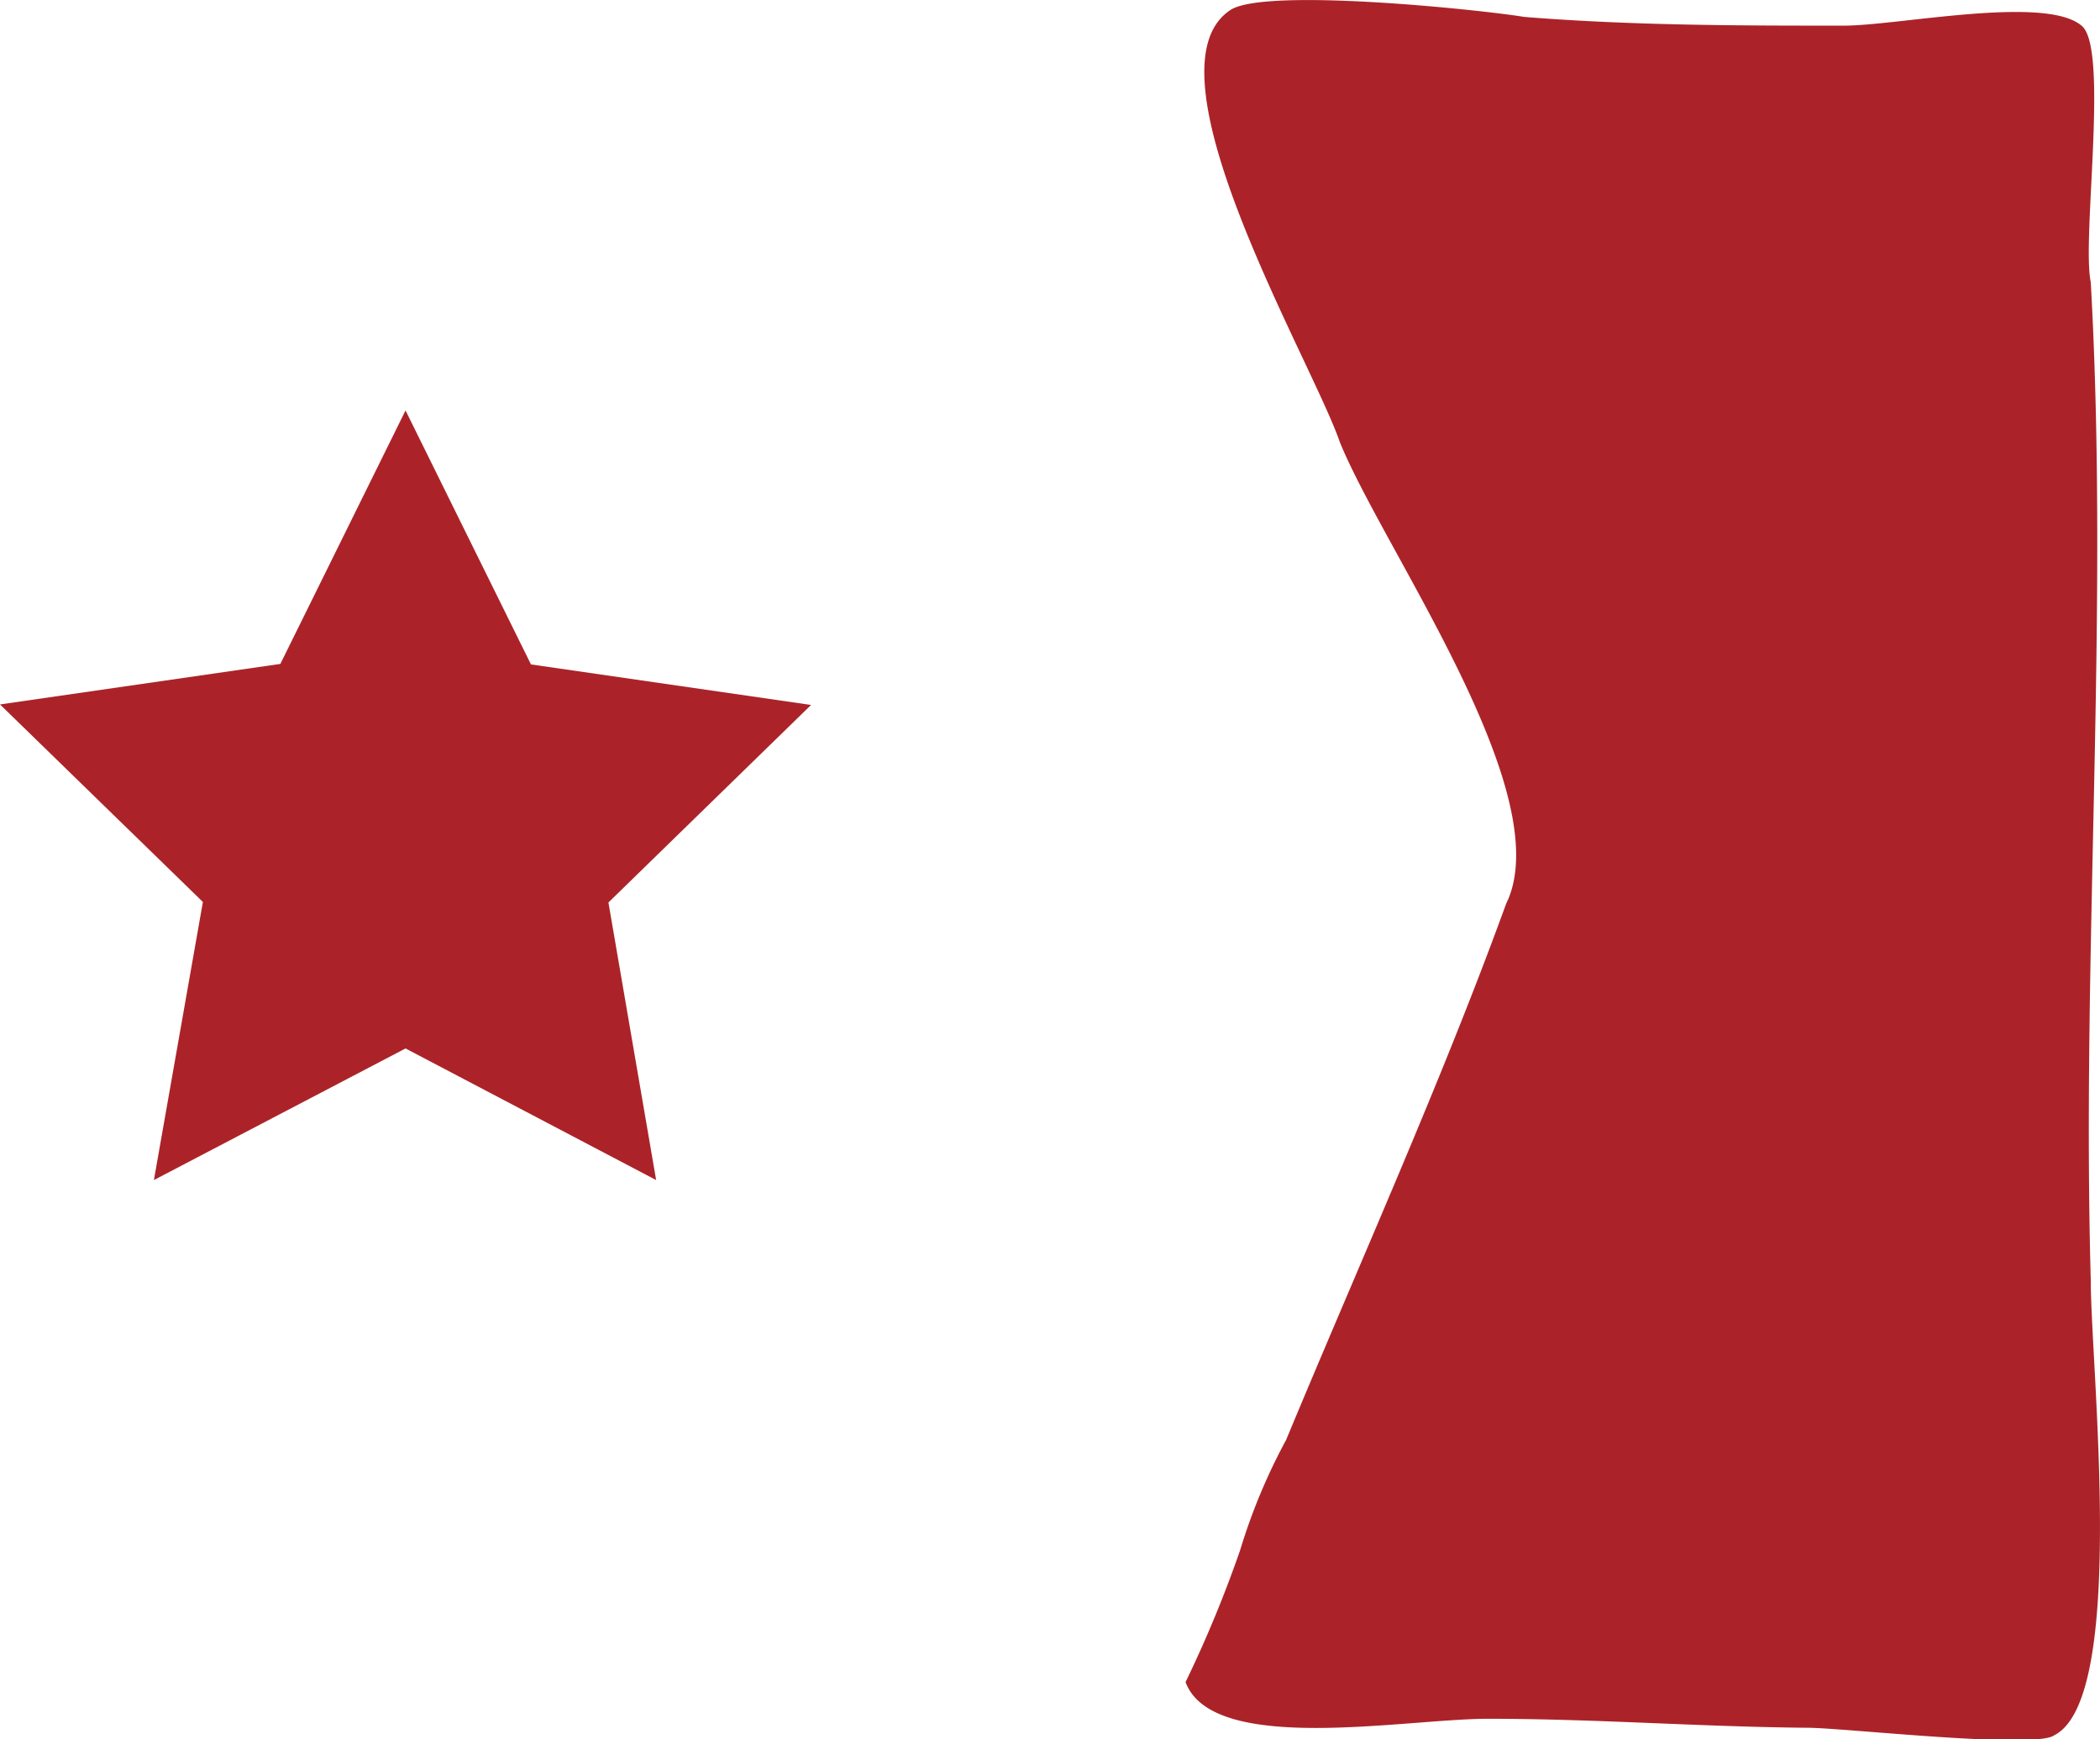 <svg xmlns="http://www.w3.org/2000/svg" viewBox="0 0 81.87 67.79"><defs><style>.cls-1{fill:#ab2328;}</style></defs><title>enquiry-before</title><g id="Layer_2" data-name="Layer 2"><g id="Layer_1-2" data-name="Layer 1"><path class="cls-1" d="M52.24,17.25C51.17,14.1,44.39,2.66,48,.37c1.44-.85,9.65,0,11.43.29C63.67,1,67.94,1,71.88,1,74,1,79.73-.2,81.15,1c1.08.85,0,8.3.36,10,.72,12.87-.36,26,0,38.9,0,3.43,1.43,16.3-1.42,17.74-.72.56-8.21-.29-9.64-.29C66.17,67.31,62.24,67,58,67c-3.22,0-10.72,1.43-11.78-1.43a47.27,47.27,0,0,0,2.13-5.15,23,23,0,0,1,1.79-4.29c2.85-6.86,6.07-14,8.57-20.88.35-.86-.36,1.43,0,0C60.81,31,54,21.54,52.24,17.25Z"/><g id="star"><path id="star-2" class="cls-1" d="M15.81,16l4.89,9.9,10.92,1.58-7.9,7.7L25.58,46l-9.77-5.13L6,46,7.91,35.16,0,27.46l10.93-1.58Z"/></g></g></g></svg>